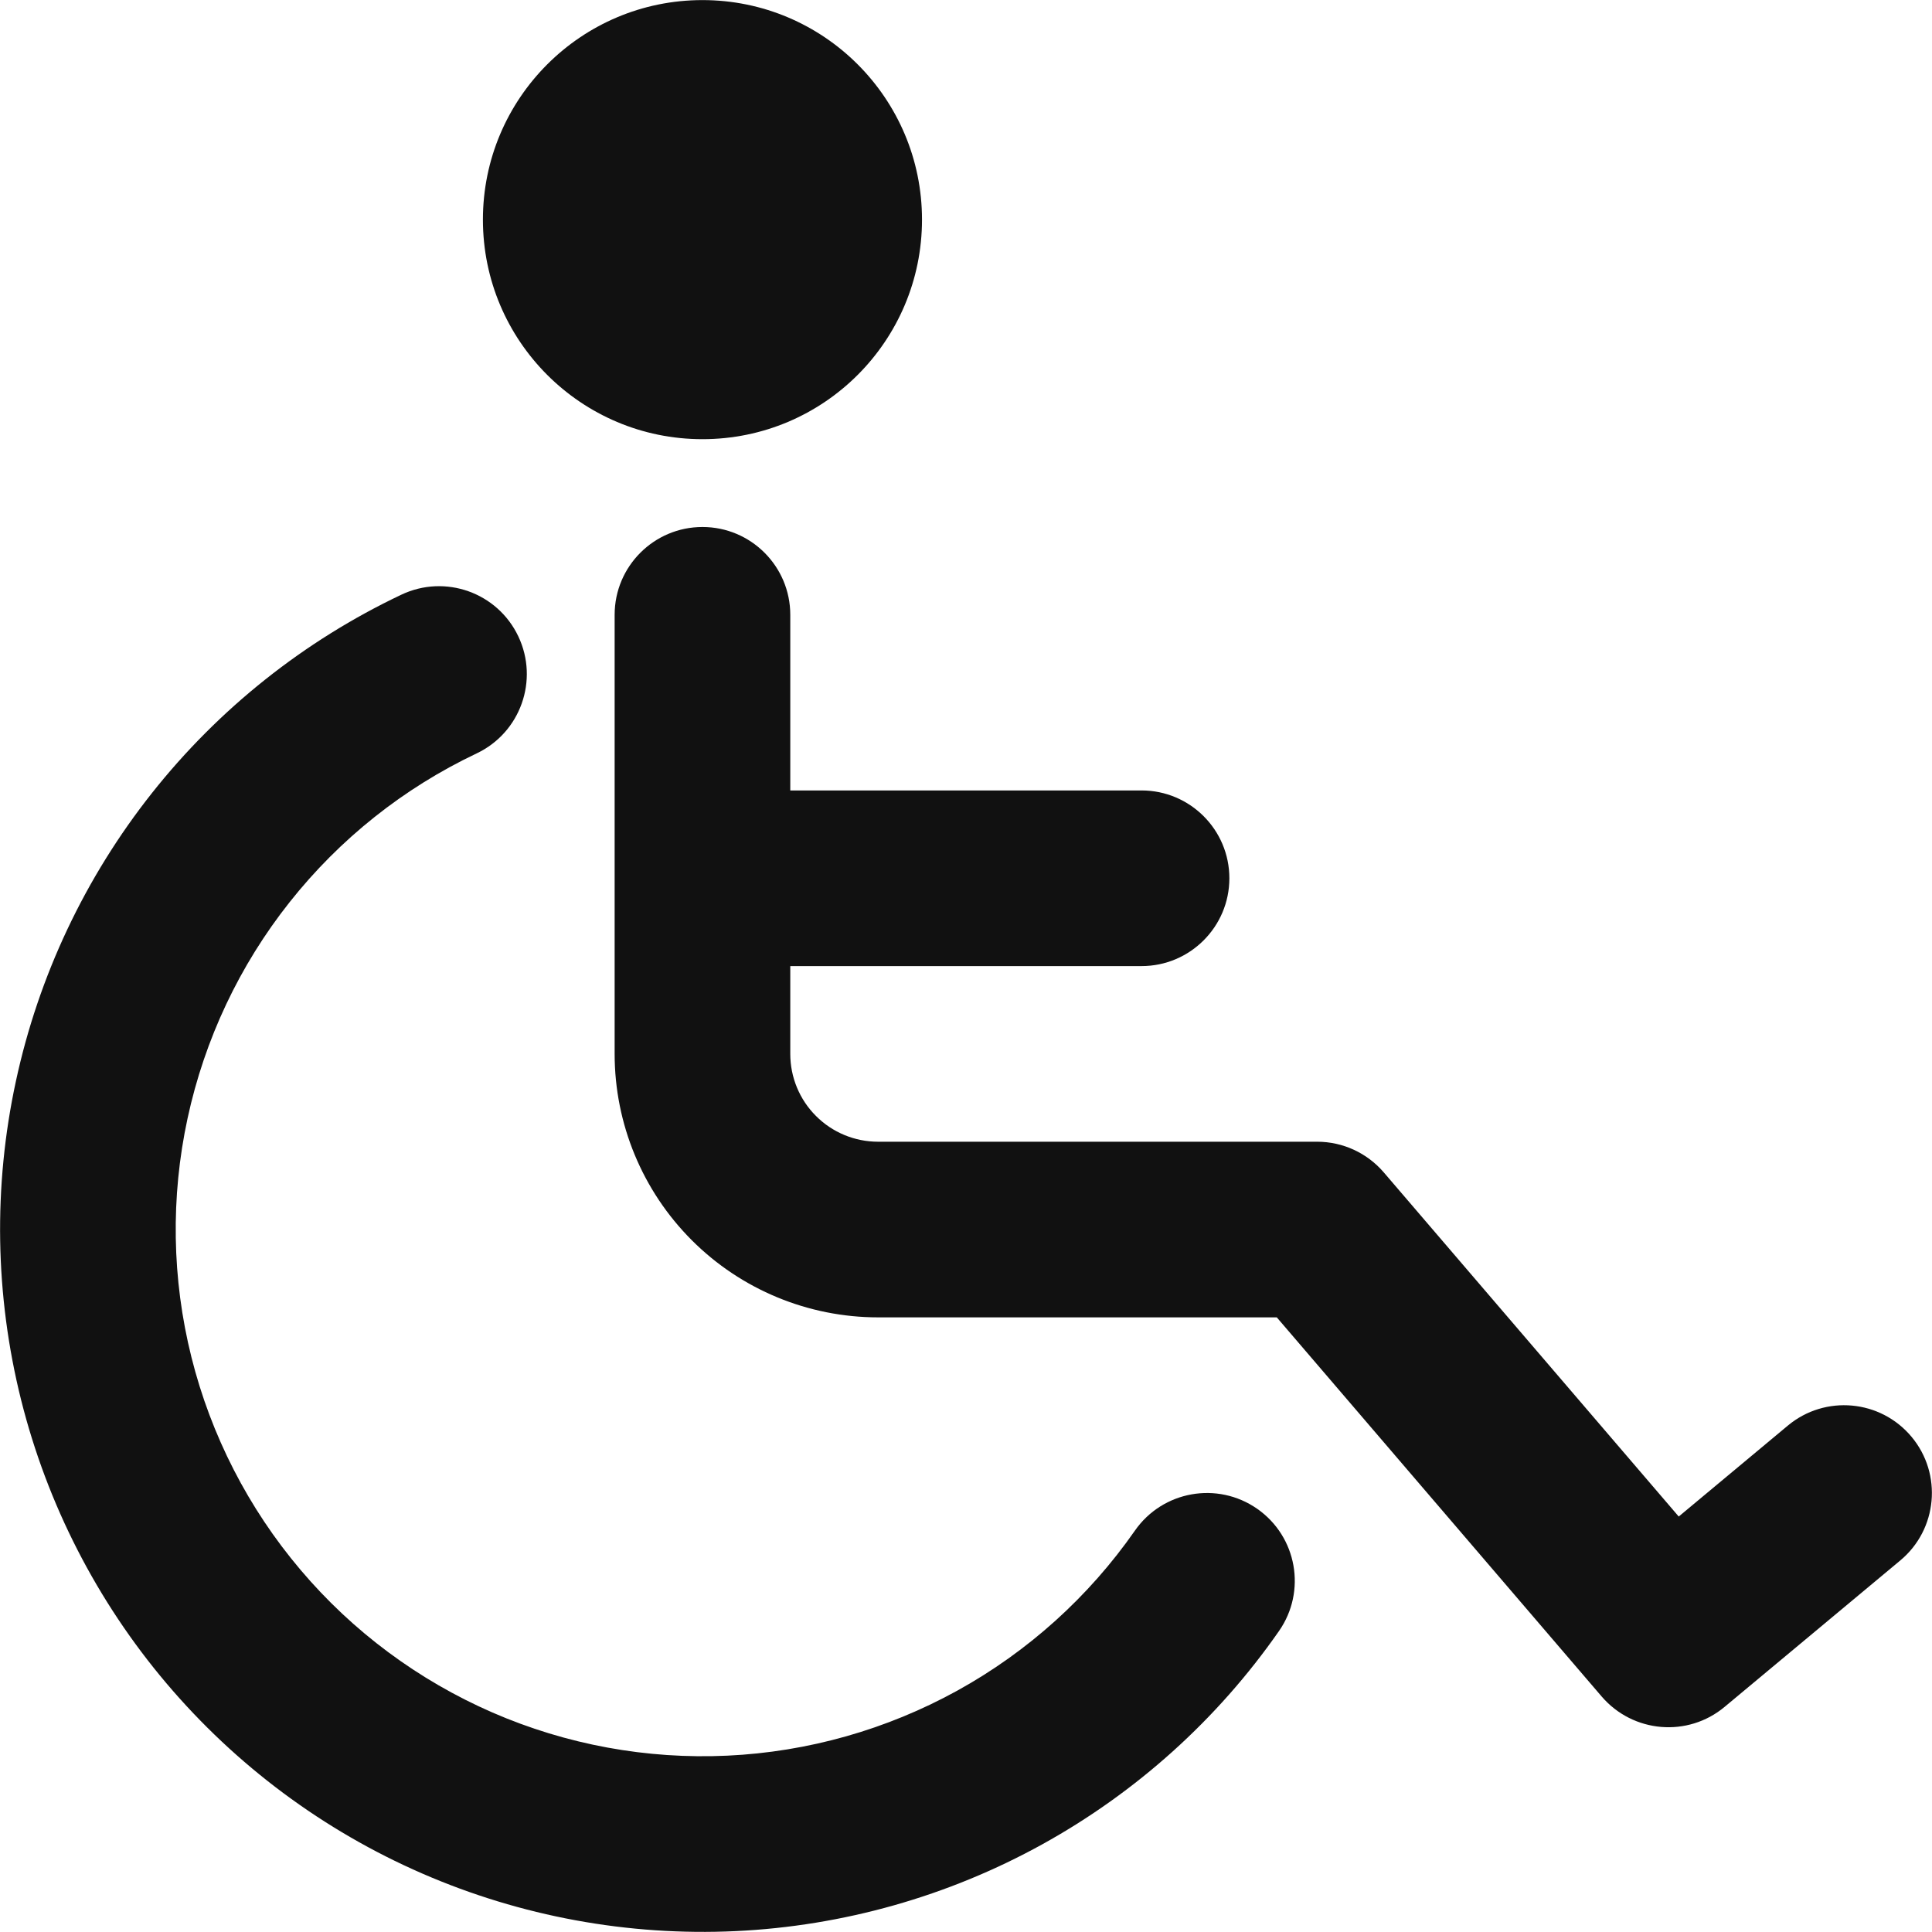 <svg xmlns="http://www.w3.org/2000/svg" fill="none" viewBox="0 0 22 22" height="22" width="22">
<path fill="#111111" d="M7.999 5.001C9.38 5.001 10.499 3.882 10.499 2.501C10.499 1.121 9.38 0.001 7.999 0.001C6.618 0.001 5.499 1.121 5.499 2.501C5.499 3.882 6.618 5.001 7.999 5.001Z"></path>
<path fill="#111111" d="M7.999 6.001C8.551 6.001 8.999 6.449 8.999 7.001V9.001H12.999C13.551 9.001 13.999 9.449 13.999 10.001C13.999 10.553 13.551 11.001 12.999 11.001H8.999V12.001C8.999 12.266 9.104 12.521 9.292 12.708C9.479 12.896 9.734 13.001 9.999 13.001H14.999C15.291 13.001 15.568 13.129 15.758 13.351L19.116 17.269L20.359 16.233C20.783 15.88 21.413 15.937 21.767 16.361C22.121 16.785 22.063 17.416 21.639 17.769L19.639 19.436C19.219 19.787 18.596 19.734 18.239 19.319L14.539 15.001H9.999C9.203 15.001 8.44 14.685 7.878 14.123C7.315 13.56 6.999 12.797 6.999 12.001V7.001C6.999 6.449 7.447 6.001 7.999 6.001ZM5.902 7.246C6.139 7.745 5.927 8.342 5.428 8.579C4.597 8.973 3.869 9.552 3.298 10.273C2.727 10.993 2.33 11.835 2.136 12.734C1.942 13.632 1.957 14.563 2.18 15.455C2.403 16.346 2.828 17.175 3.422 17.876C4.016 18.578 4.764 19.133 5.606 19.5C6.449 19.867 7.365 20.035 8.283 19.992C9.201 19.949 10.097 19.695 10.902 19.251C11.706 18.807 12.398 18.183 12.923 17.43C13.239 16.976 13.863 16.865 14.316 17.181C14.769 17.497 14.88 18.12 14.564 18.573C13.864 19.578 12.941 20.409 11.868 21.002C10.796 21.594 9.601 21.932 8.377 21.99C7.153 22.047 5.932 21.823 4.808 21.334C3.684 20.845 2.688 20.104 1.896 19.169C1.104 18.234 0.538 17.129 0.24 15.94C-0.057 14.751 -0.078 13.51 0.181 12.312C0.439 11.114 0.969 9.992 1.73 9.031C2.491 8.07 3.463 7.297 4.57 6.772C5.069 6.535 5.665 6.747 5.902 7.246Z" clip-rule="evenodd" fill-rule="evenodd"></path>
</svg>
